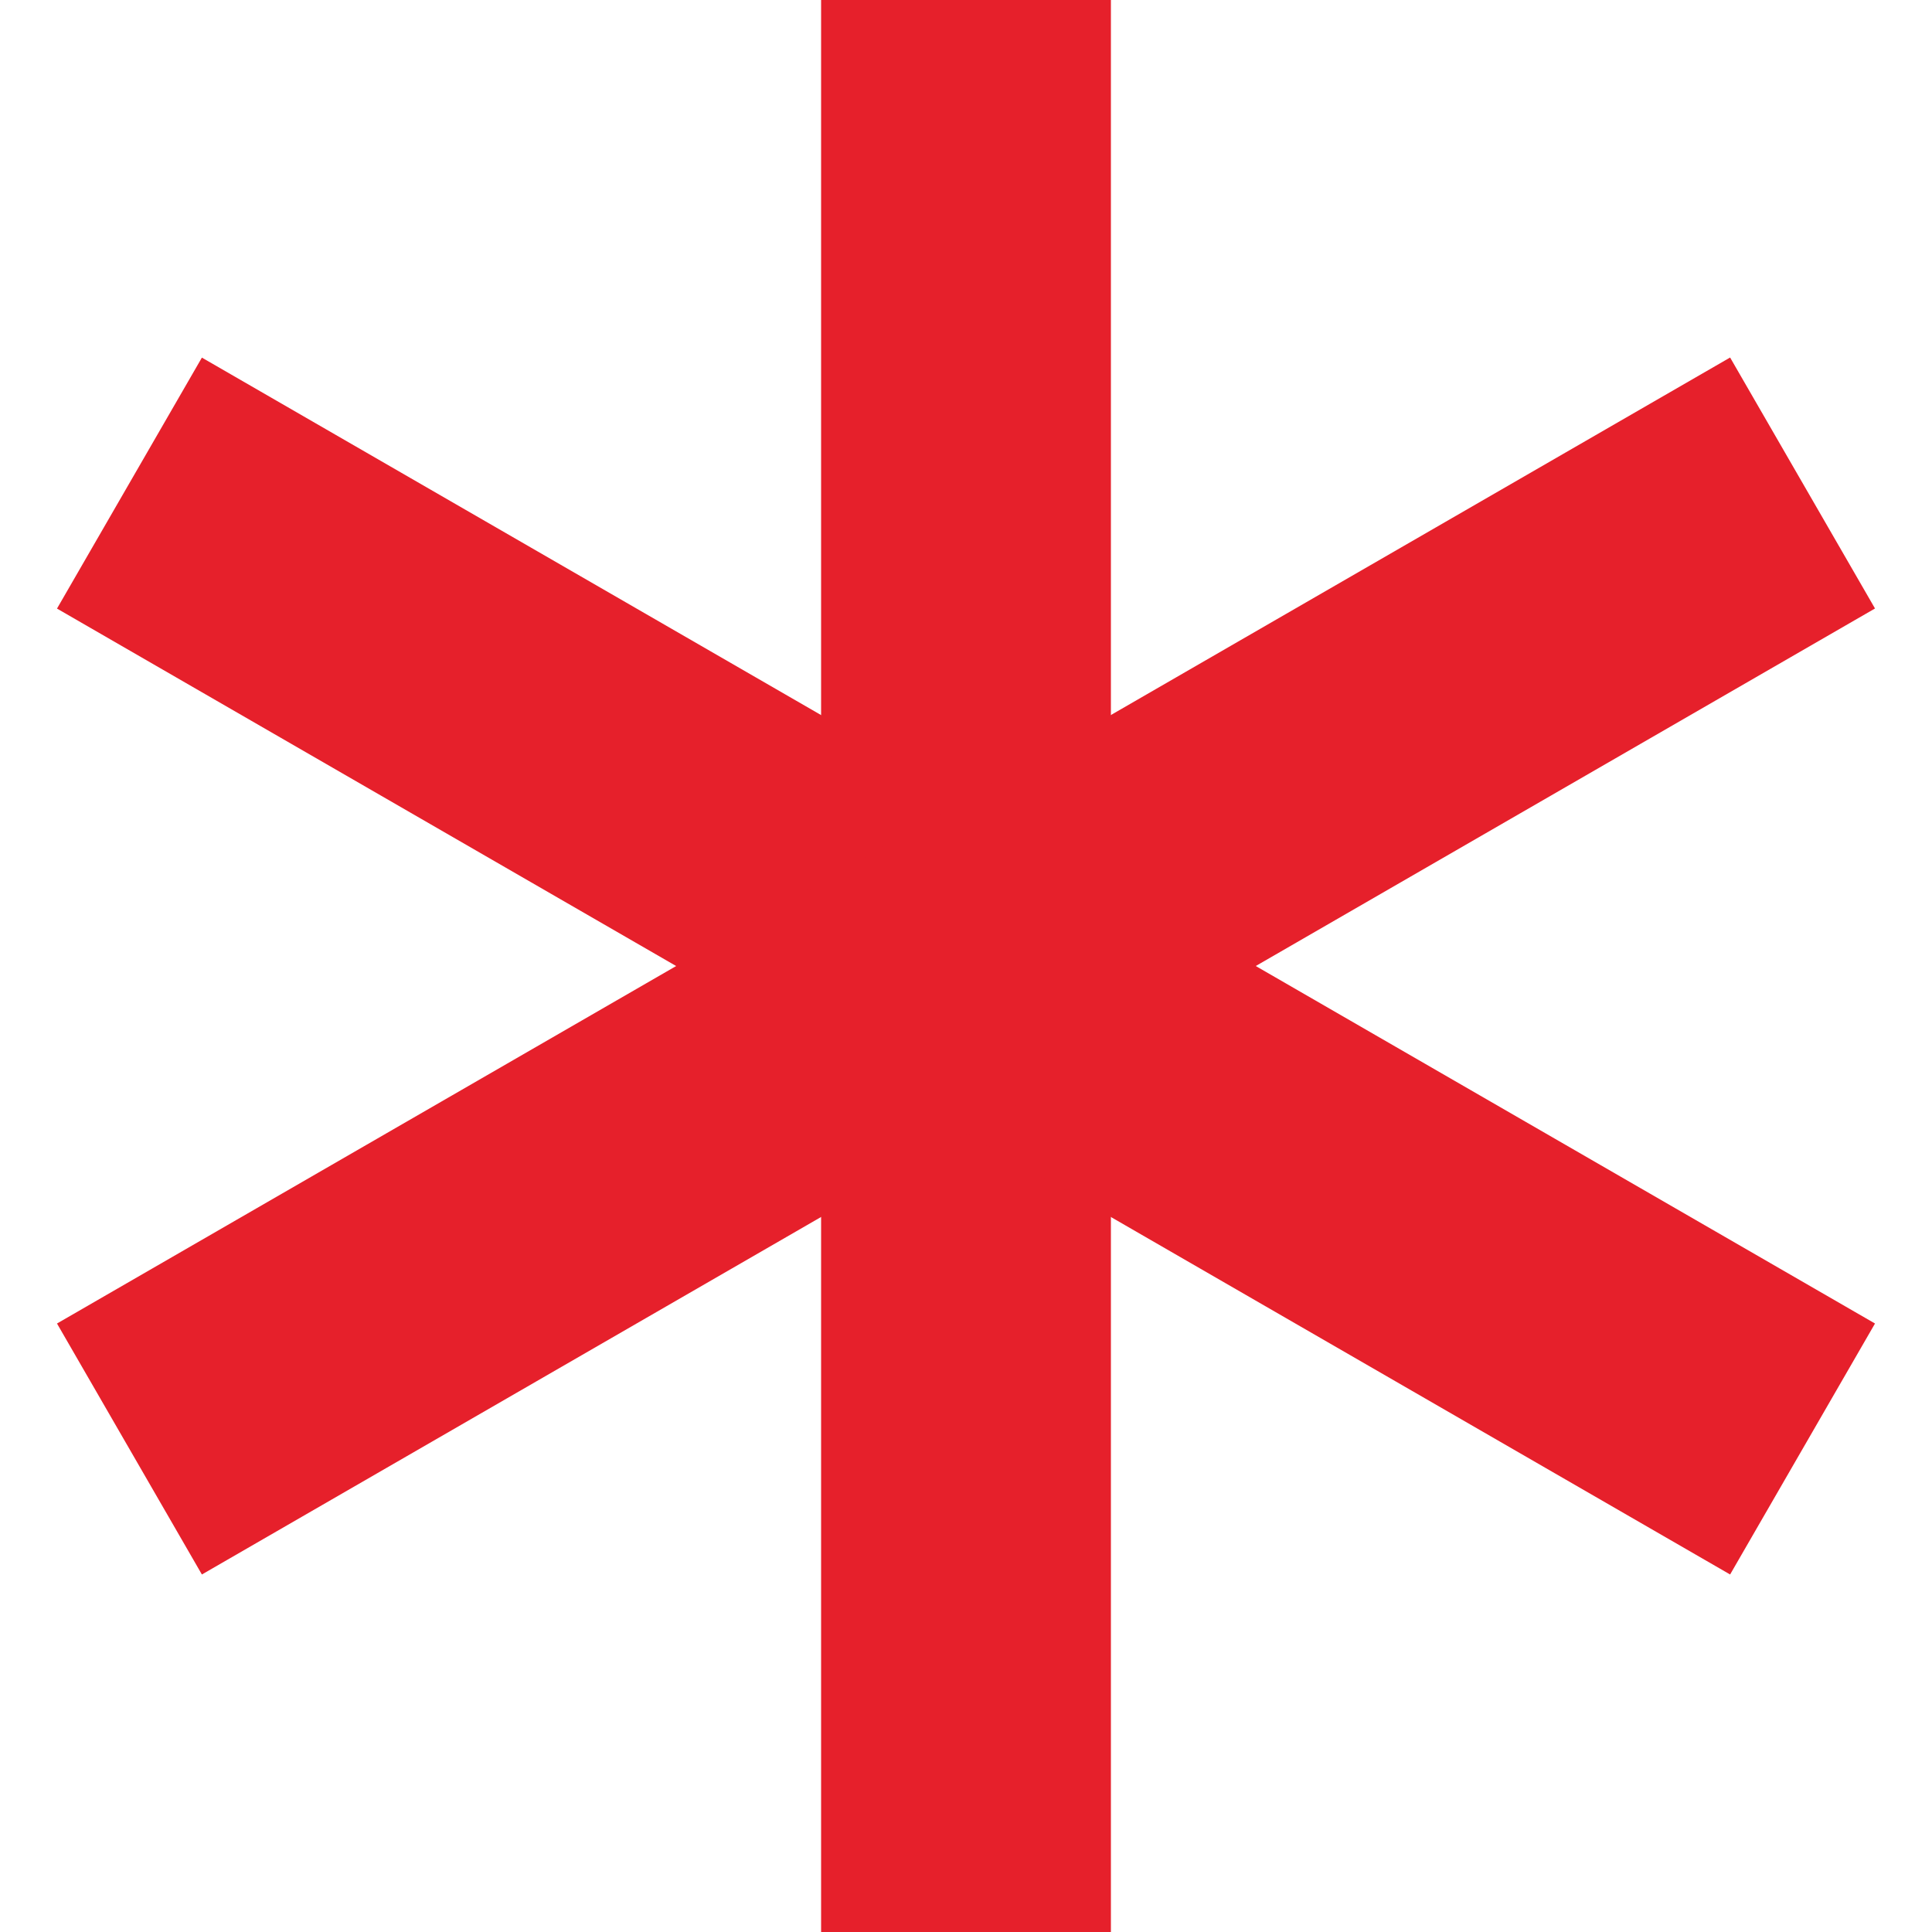 <?xml version="1.0" encoding="UTF-8"?>
<svg xmlns="http://www.w3.org/2000/svg" width="20" height="20" viewBox="0 0 20 20">
  <title>
    required
  </title>
  <path d="M8.5 0h3v20h-3z" fill="#E6202B"/>
  <path d="M19.41 13.701l-1.5 2.598L.59 6.3l1.5-2.598z" fill="#E6202B"/>
  <path d="M17.91 3.701l1.5 2.598-17.32 10-1.5-2.598z" fill="#E6202B"/>
</svg>
